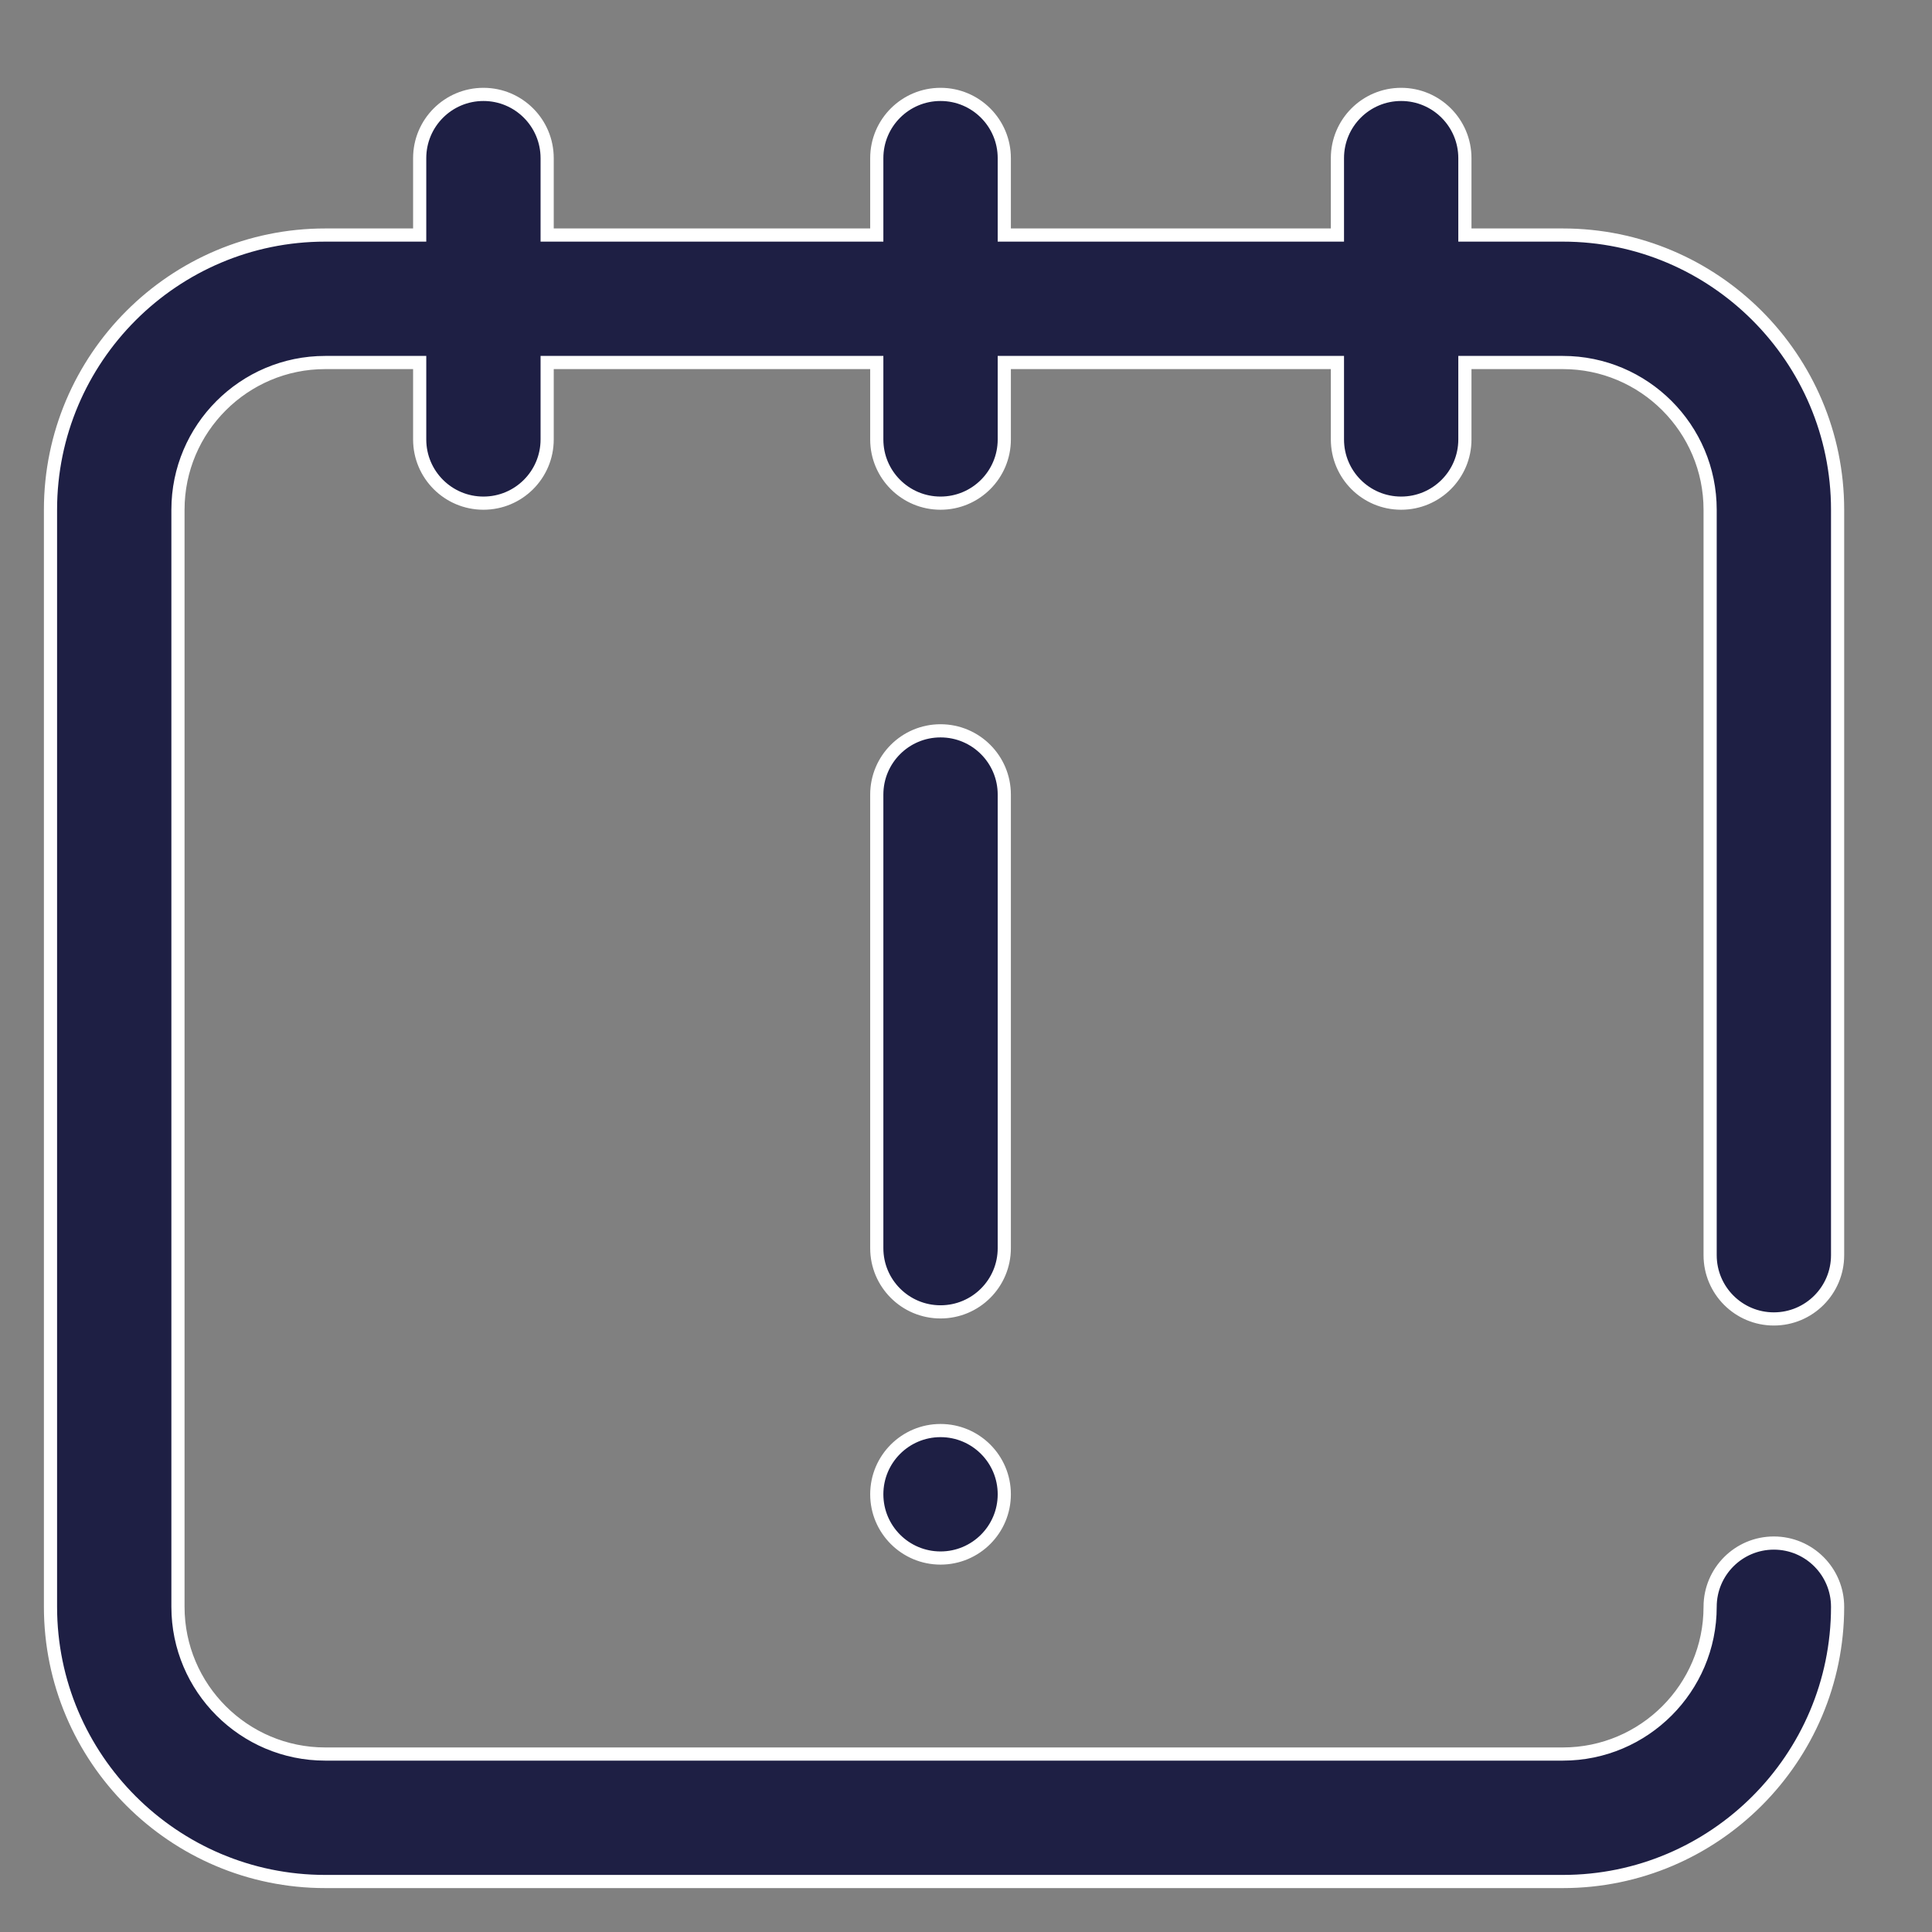 <?xml version="1.0" encoding="UTF-8"?> <svg xmlns="http://www.w3.org/2000/svg" width="44" height="44" viewBox="0 0 44 44" fill="none"><rect x="0" y="0" width="44" height="44" fill="#808080" stroke="none"/><path d="M33.512 8.256H33.362V8.406V10.008C33.362 10.81 32.712 11.459 31.91 11.459C31.108 11.459 30.459 10.81 30.459 10.008V8.406V8.256H30.309H23.021H22.872V8.406V10.008C22.872 10.81 22.222 11.459 21.42 11.459C20.618 11.459 19.968 10.81 19.968 10.008V8.406V8.256H19.818H12.611H12.461V8.406V10.008C12.461 10.81 11.812 11.459 11.01 11.459C10.208 11.459 9.558 10.81 9.558 10.008V8.406V8.256H9.408H7.406C5.557 8.256 4.053 9.76 4.053 11.609V36.594C4.053 38.443 5.557 39.947 7.406 39.947H35.594C37.443 39.947 38.947 38.443 38.947 36.594C38.947 35.792 39.597 35.142 40.398 35.142C41.2 35.142 41.85 35.792 41.85 36.594C41.85 40.043 39.043 42.85 35.594 42.85H7.406C3.957 42.85 1.15 40.043 1.15 36.594V11.609C1.15 8.16 3.957 5.353 7.406 5.353H9.408H9.558V5.203V3.602C9.558 2.8 10.208 2.15 11.01 2.15C11.812 2.15 12.461 2.8 12.461 3.602V5.203V5.353H12.611H19.818H19.968V5.203V3.602C19.968 2.8 20.618 2.15 21.42 2.15C22.222 2.15 22.872 2.8 22.872 3.602V5.203V5.353H23.021H30.309H30.459V5.203V3.602C30.459 2.8 31.108 2.15 31.91 2.15C32.712 2.15 33.362 2.8 33.362 3.602V5.203V5.353H33.512H35.594C39.043 5.353 41.85 8.16 41.85 11.609V28.586C41.85 29.388 41.2 30.038 40.398 30.038C39.597 30.038 38.947 29.388 38.947 28.586V11.609C38.947 9.76 37.443 8.256 35.594 8.256H33.512ZM21.42 16.644C22.222 16.644 22.872 17.294 22.872 18.096V28.426C22.872 29.228 22.222 29.877 21.42 29.877C20.618 29.877 19.968 29.228 19.968 28.426V18.096C19.968 17.294 20.618 16.644 21.42 16.644ZM19.968 34.031C19.968 33.23 20.618 32.58 21.42 32.58C22.222 32.58 22.872 33.23 22.872 34.031C22.872 34.833 22.222 35.483 21.42 35.483C20.618 35.483 19.968 34.833 19.968 34.031Z" fill="#1E1F44" stroke="white" stroke-width="0.3"></path></svg> 